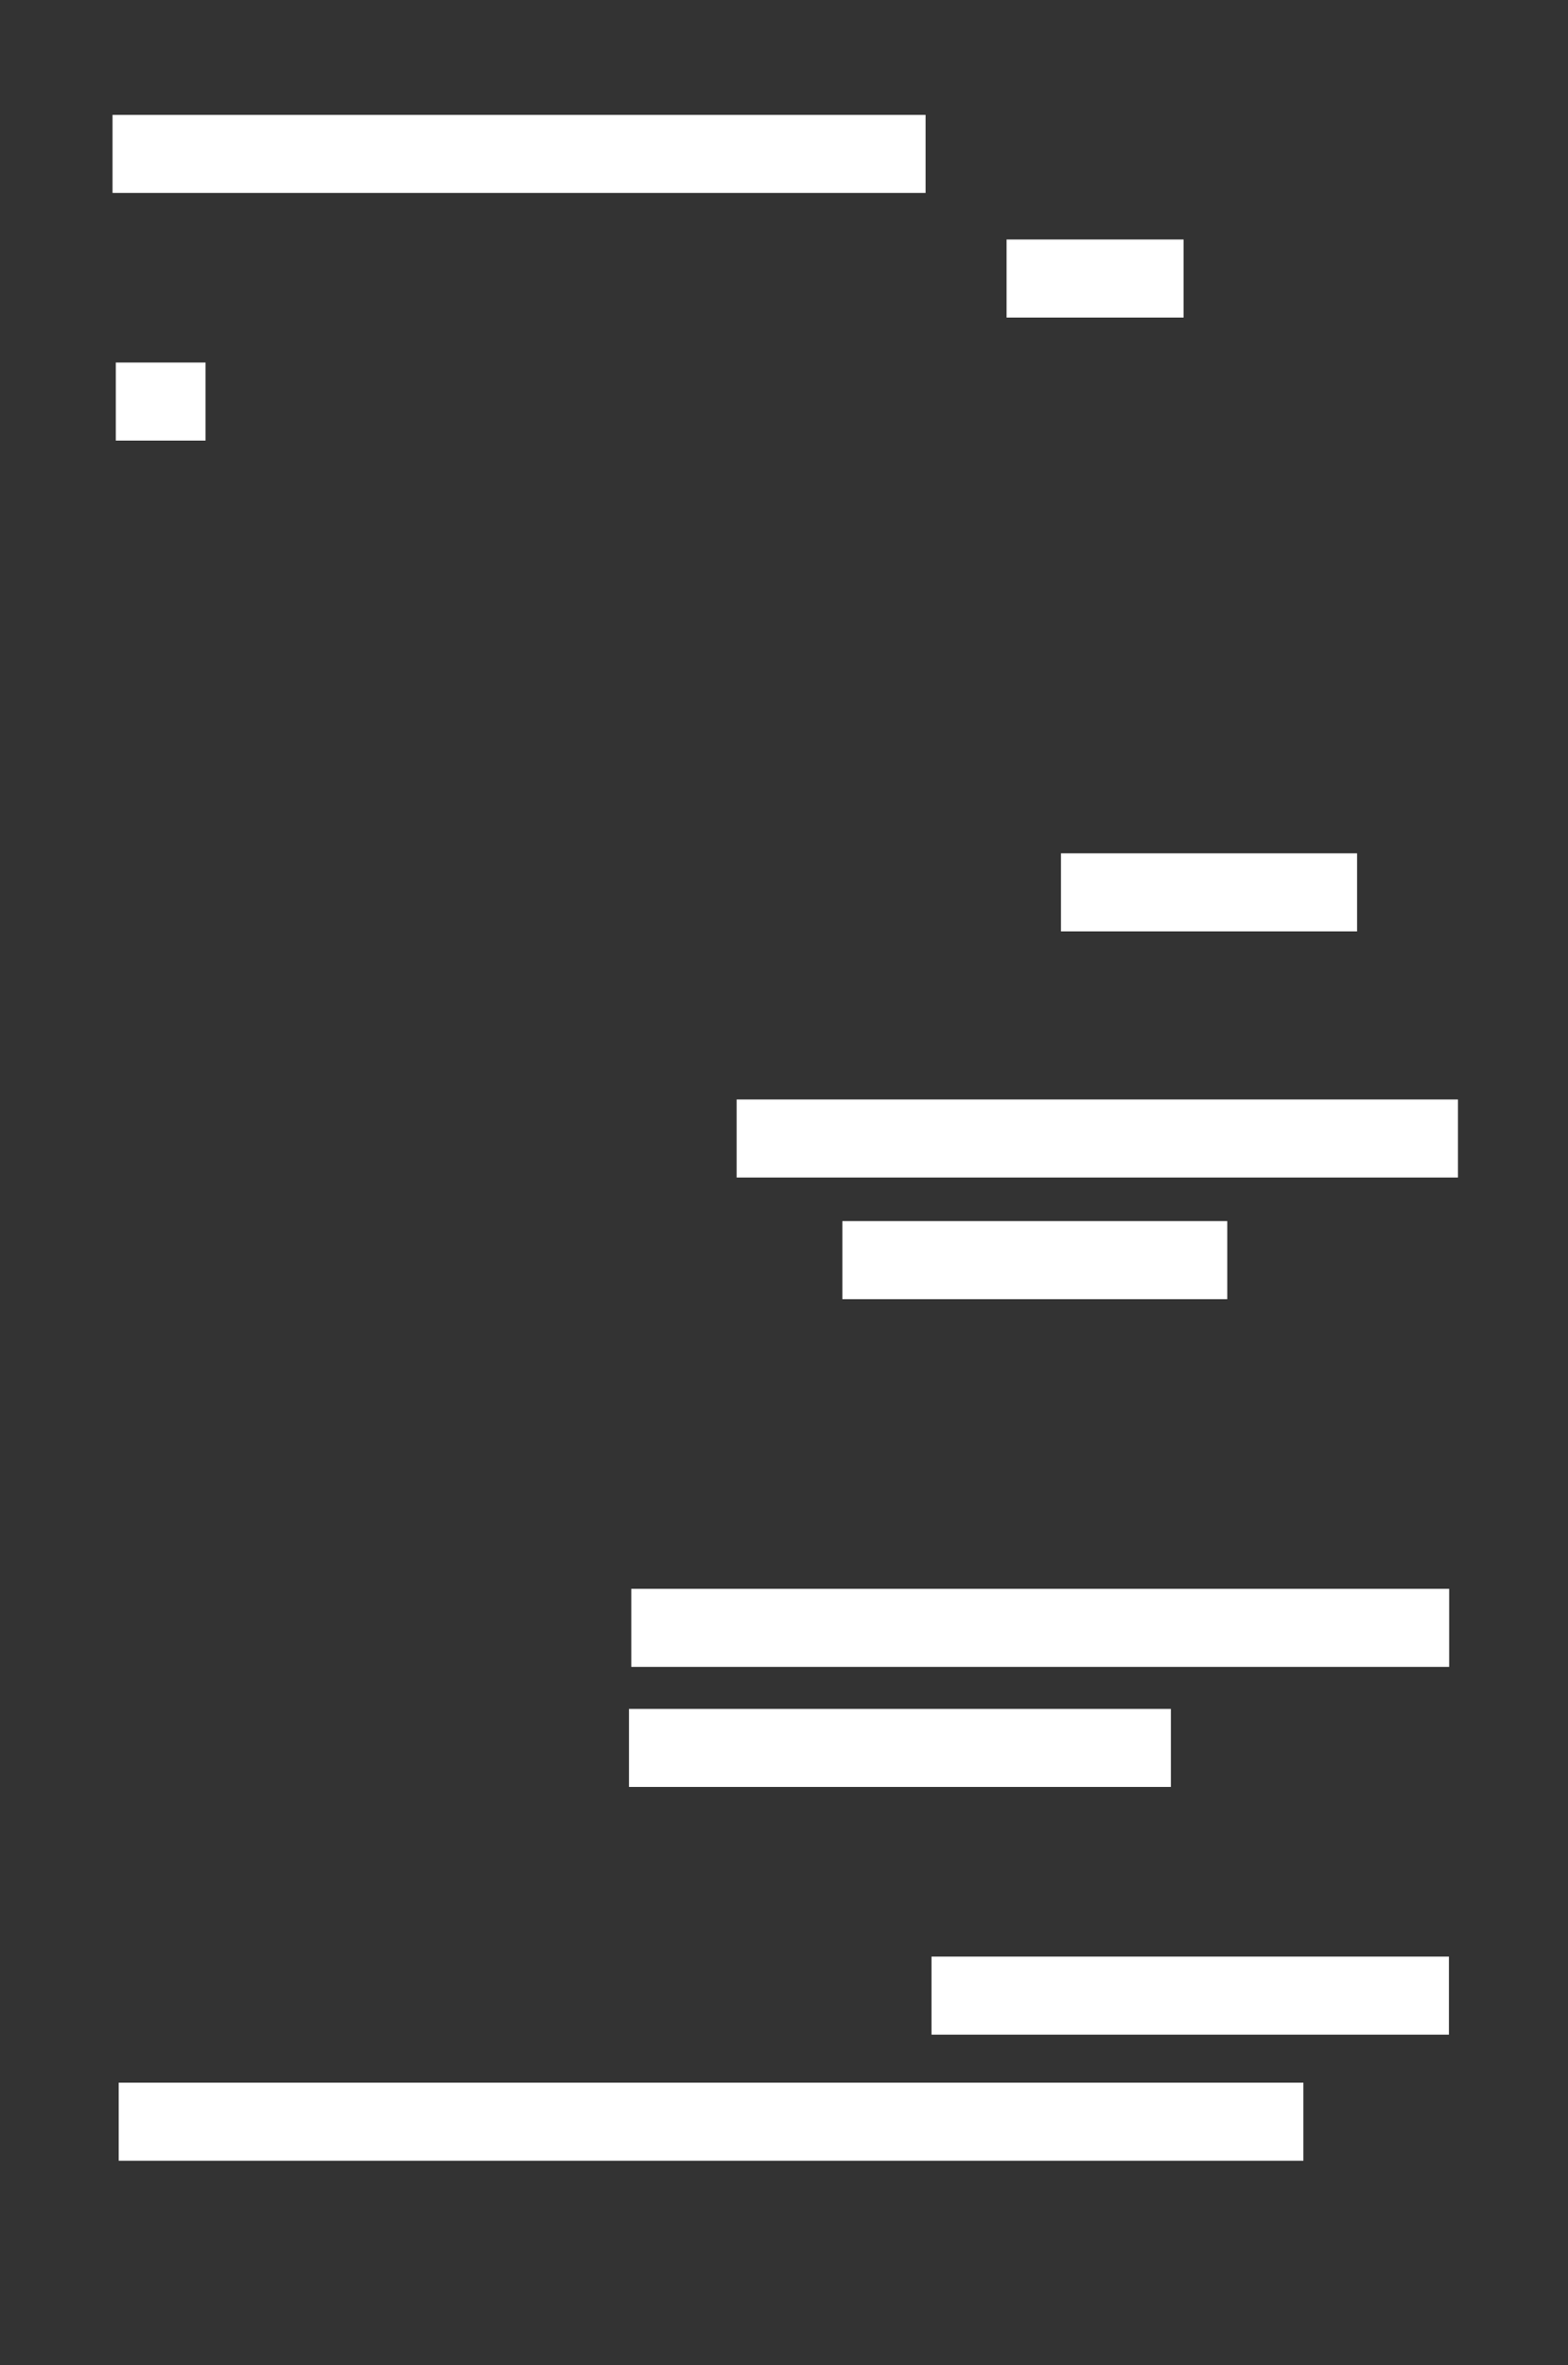 <?xml version="1.0" encoding="UTF-8"?>
<svg id="obi" xmlns="http://www.w3.org/2000/svg" viewBox="0 0 345 520">
  <rect x="0" y="0" width="345" height="520" fill="#333333" stroke="none"/>
  <defs>
    <style>
      .cls-1 {
        fill: #fff;
        stroke-width: 0px;
      }
    </style>
  </defs>
  <rect class="cls-1" x="24.76" y="25.26" width="178.89" height="17.16"/>
  <rect class="cls-1" x="221.47" y="52.66" width="38.95" height="17.16"/>
  <rect class="cls-1" x="233.44" y="187.62" width="65.15" height="17.16"/>
  <rect class="cls-1" x="25.48" y="79.71" width="19.74" height="17.16"/>
  <rect class="cls-1" x="162.08" y="241.74" width="158.71" height="17.16"/>
  <rect class="cls-1" x="185.34" y="268.48" width="84.69" height="17.16"/>
  <rect class="cls-1" x="138.39" y="375.73" width="119.23" height="17.16"/>
  <rect class="cls-1" x="26.12" y="457.91" width="260.66" height="17.16"/>
  <rect class="cls-1" x="204.96" y="430.19" width="113.84" height="17.16"/>
  <rect class="cls-1" x="138.9" y="349.33" width="179.95" height="17.16"/>
</svg>